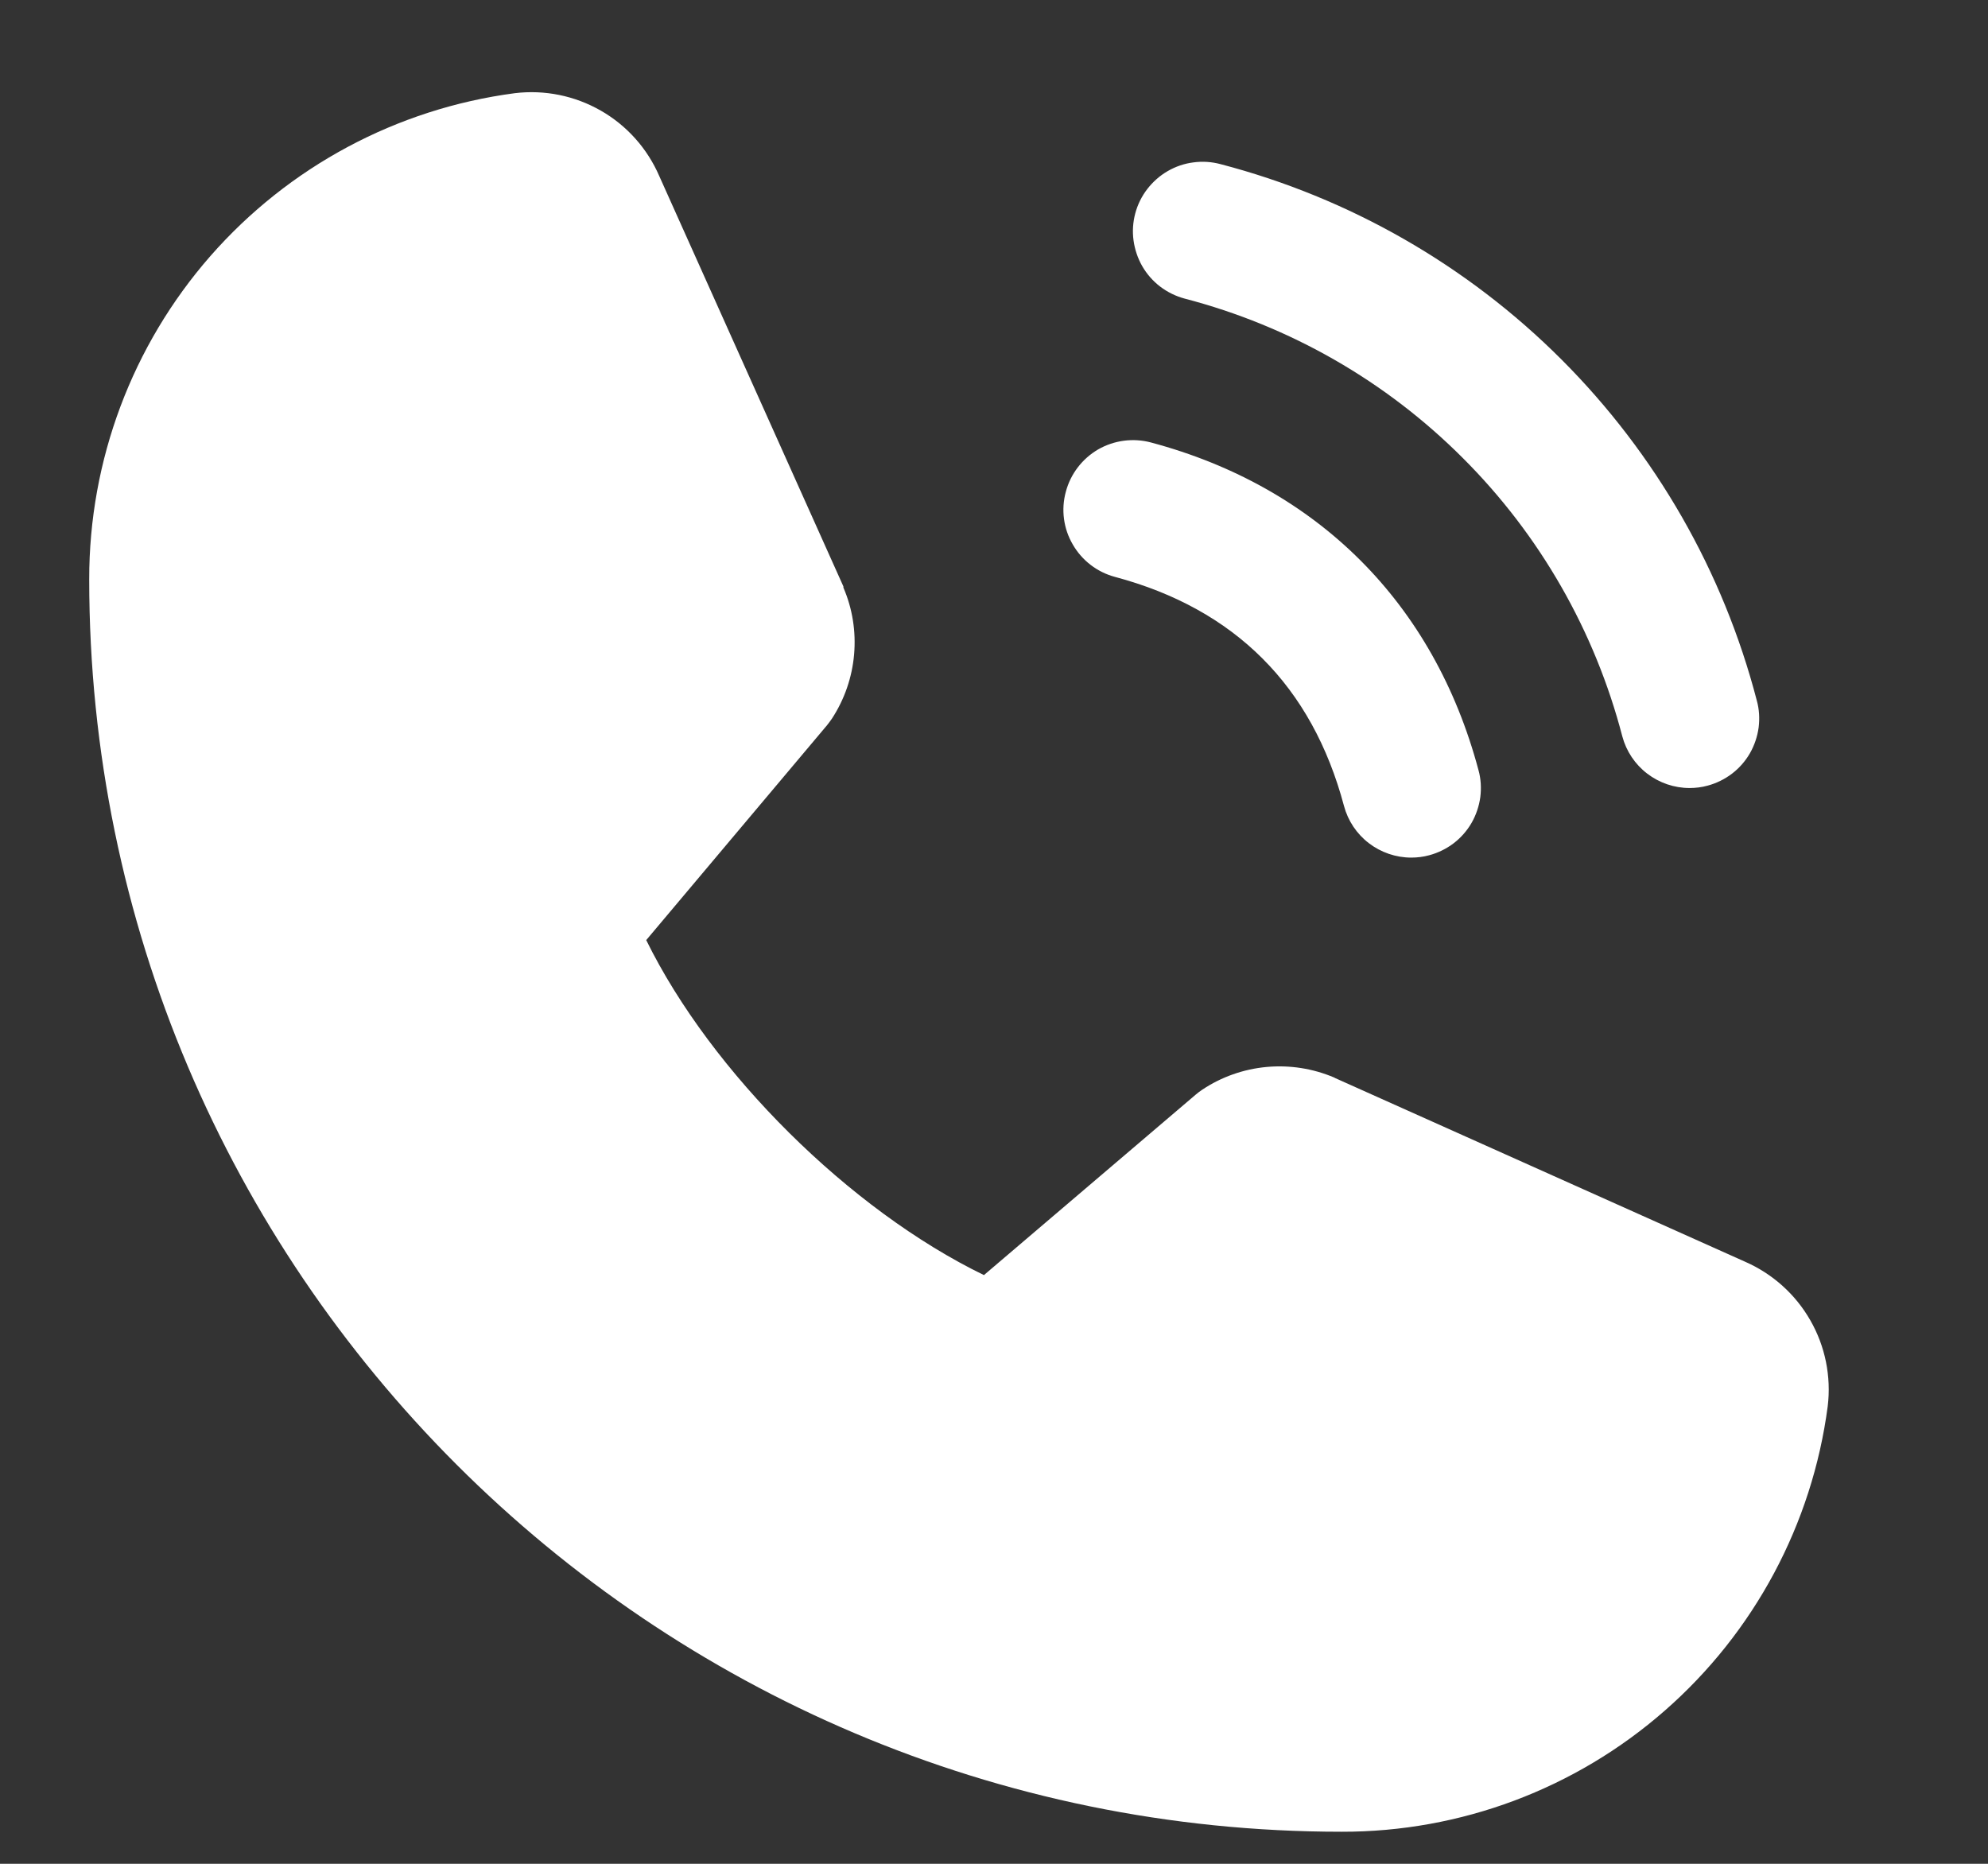 <svg width="16" height="15" viewBox="0 0 16 15" fill="none" xmlns="http://www.w3.org/2000/svg">
<rect x="0" y="0" width="16" height="15" fill="#333333" stroke="none"/>
<g clip-path="url(#clip0_361_1253)">
<path d="M9.137 1.717C9.156 1.646 9.189 1.579 9.234 1.521C9.279 1.463 9.334 1.414 9.398 1.377C9.462 1.34 9.532 1.316 9.605 1.307C9.678 1.297 9.752 1.302 9.823 1.321C10.861 1.592 11.809 2.135 12.567 2.893C13.326 3.652 13.869 4.599 14.139 5.637C14.159 5.708 14.163 5.782 14.154 5.855C14.144 5.928 14.12 5.999 14.084 6.062C14.047 6.126 13.998 6.182 13.939 6.227C13.881 6.271 13.814 6.304 13.743 6.323C13.696 6.336 13.647 6.342 13.598 6.342C13.475 6.342 13.355 6.301 13.257 6.226C13.159 6.151 13.089 6.046 13.057 5.927C12.836 5.079 12.394 4.306 11.774 3.687C11.155 3.067 10.382 2.624 9.534 2.403C9.463 2.384 9.396 2.351 9.338 2.307C9.279 2.262 9.23 2.206 9.193 2.142C9.157 2.079 9.133 2.008 9.123 1.935C9.113 1.862 9.118 1.788 9.137 1.717ZM8.974 4.643C9.939 4.901 10.56 5.522 10.817 6.487C10.849 6.606 10.919 6.711 11.017 6.786C11.115 6.861 11.235 6.902 11.358 6.902C11.407 6.902 11.456 6.896 11.503 6.883C11.574 6.864 11.641 6.831 11.699 6.787C11.758 6.742 11.807 6.686 11.844 6.622C11.88 6.559 11.904 6.488 11.914 6.415C11.923 6.342 11.919 6.268 11.899 6.197C11.541 4.856 10.604 3.919 9.263 3.561C9.12 3.523 8.967 3.543 8.838 3.617C8.71 3.692 8.616 3.814 8.578 3.958C8.539 4.101 8.559 4.254 8.634 4.382C8.708 4.511 8.831 4.605 8.974 4.643ZM14.044 10.154L10.747 8.677L10.738 8.672C10.566 8.599 10.38 8.57 10.194 8.587C10.009 8.604 9.83 8.667 9.676 8.77C9.657 8.782 9.64 8.796 9.623 8.81L7.919 10.262C6.84 9.738 5.725 8.632 5.201 7.566L6.656 5.837C6.67 5.819 6.683 5.802 6.696 5.783C6.797 5.628 6.858 5.451 6.874 5.267C6.89 5.083 6.861 4.898 6.788 4.729V4.72L5.306 1.417C5.21 1.195 5.045 1.01 4.835 0.89C4.625 0.77 4.383 0.721 4.143 0.75C3.194 0.875 2.324 1.341 1.693 2.061C1.063 2.781 0.717 3.705 0.718 4.662C0.718 10.22 5.24 14.742 10.798 14.742C11.755 14.744 12.68 14.397 13.399 13.767C14.119 13.137 14.585 12.266 14.71 11.318C14.739 11.078 14.69 10.835 14.57 10.626C14.45 10.416 14.266 10.251 14.044 10.154Z" fill="white"/>
</g>
<defs>
<clipPath id="clip0_361_1253">
<rect width="15" height="15" fill="white" transform="translate(0.5)"/>
</clipPath>
</defs>
</svg>
